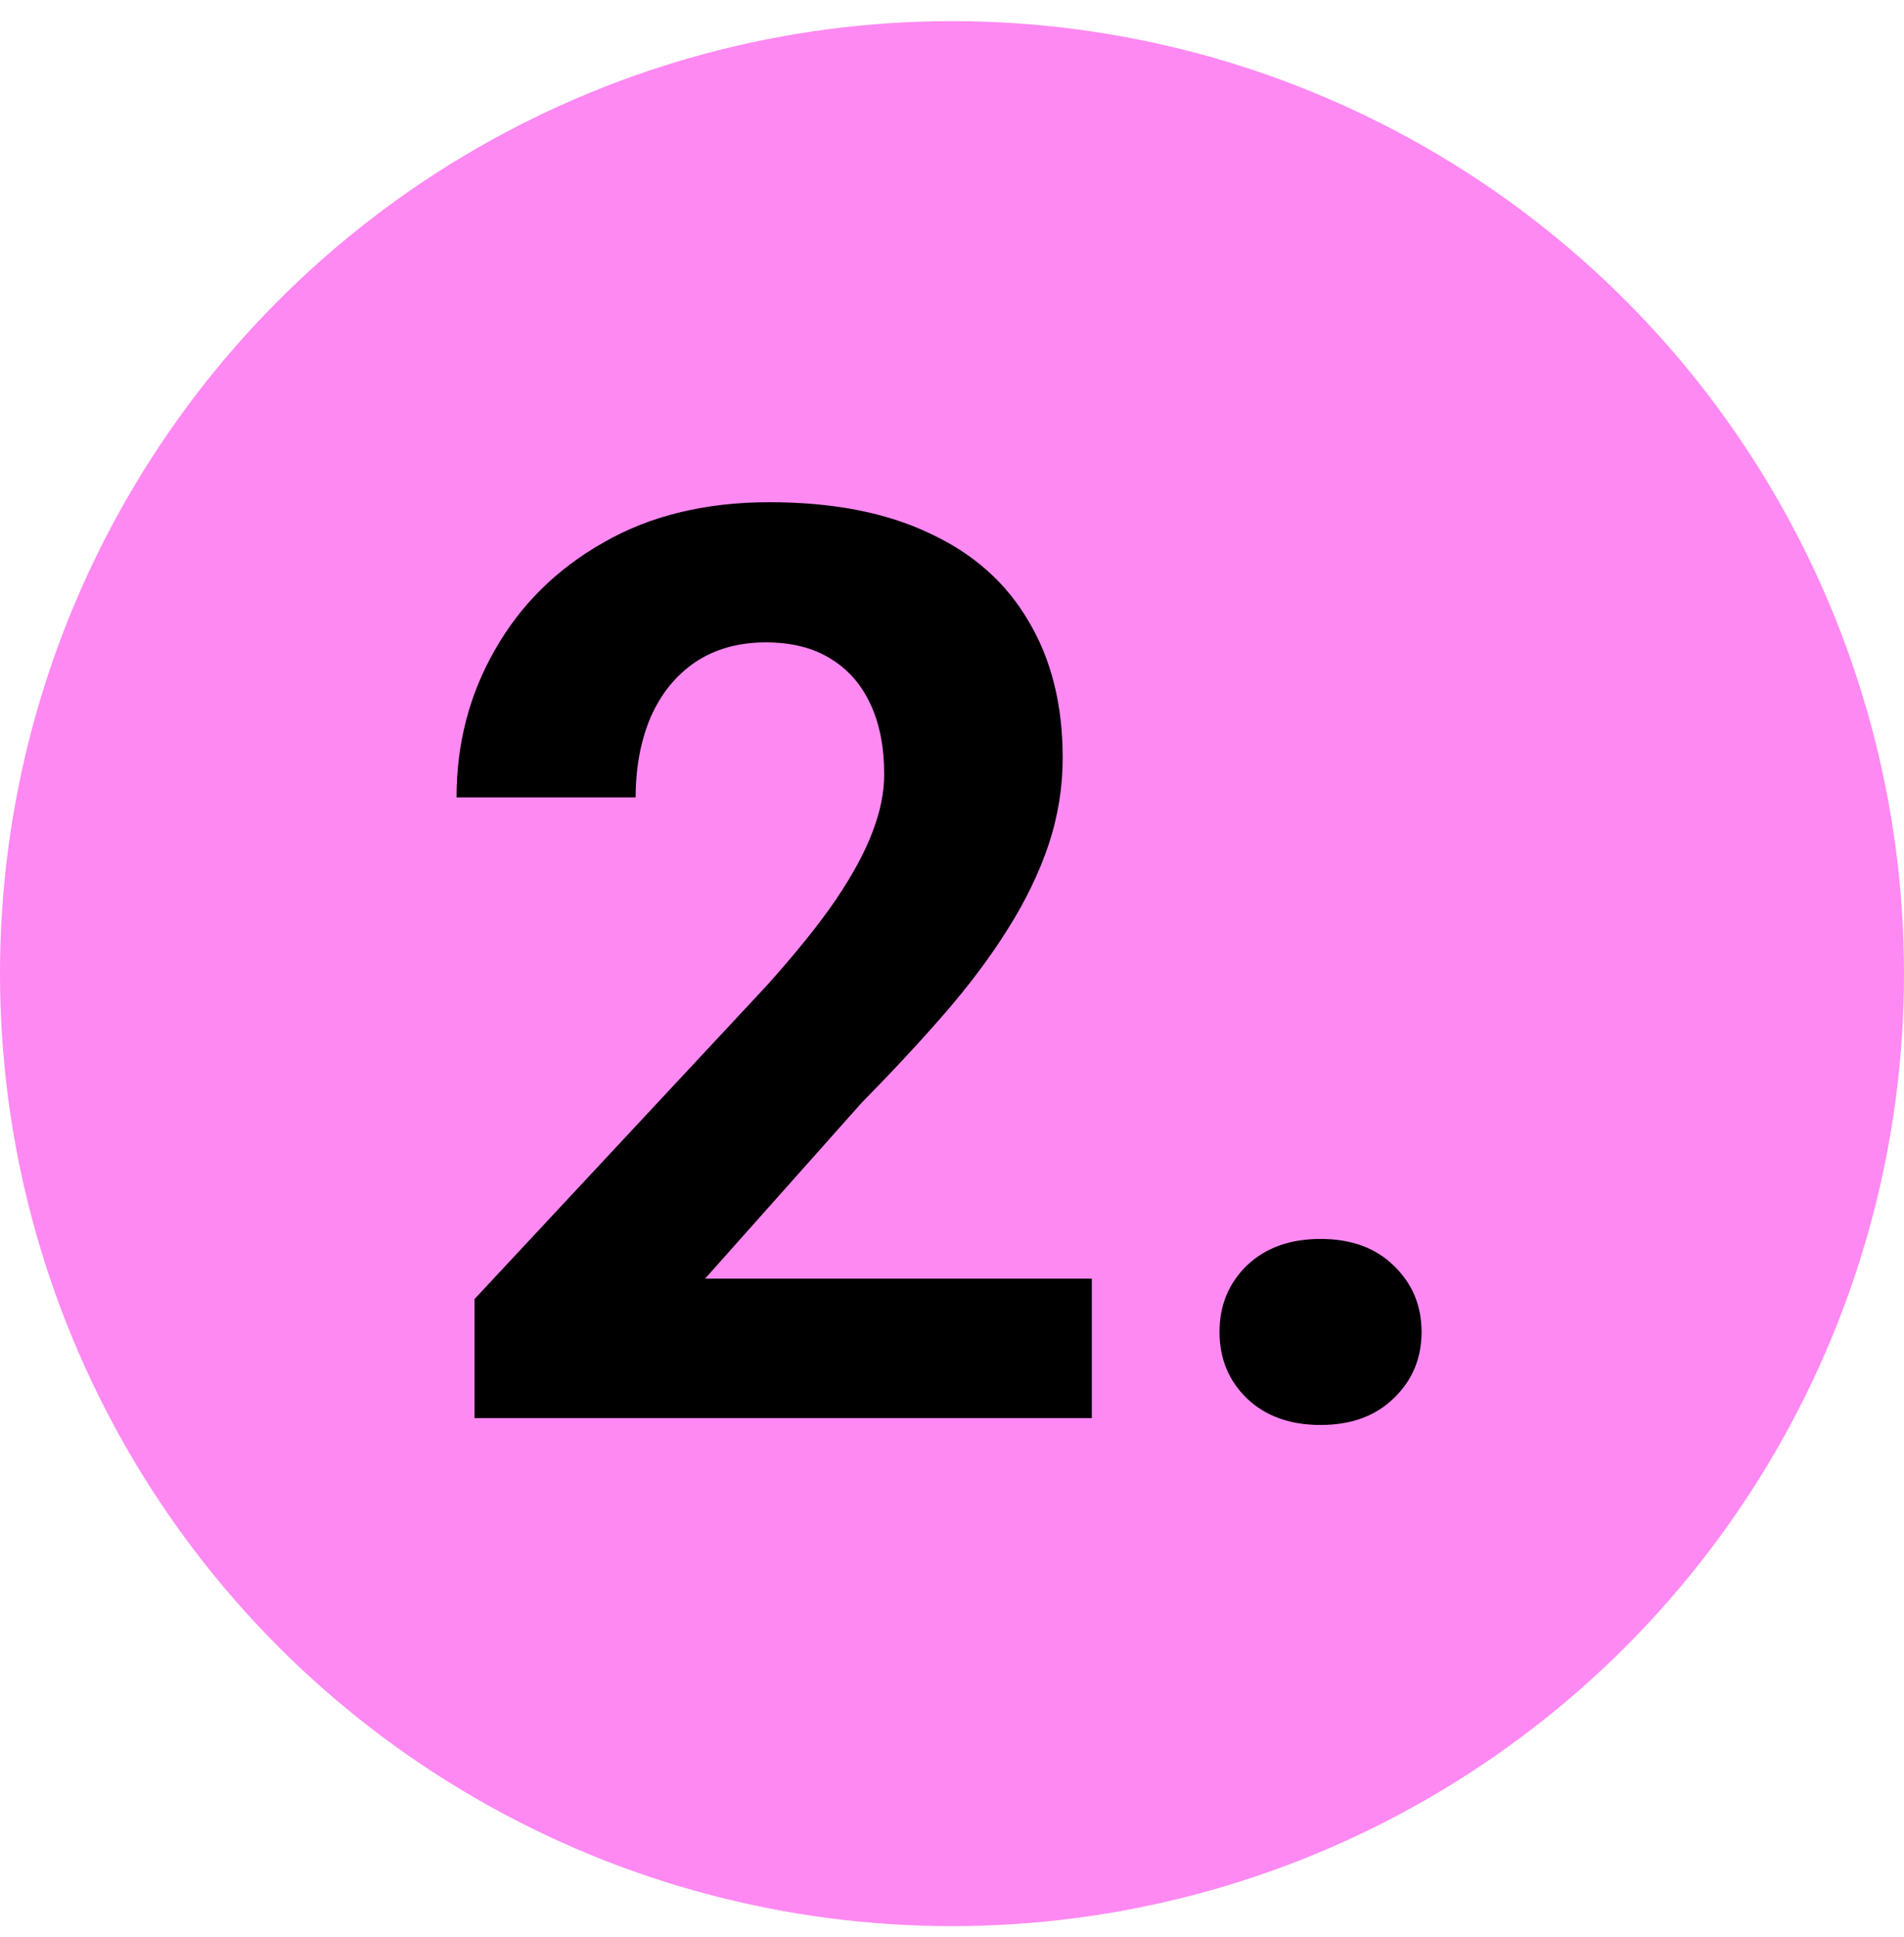 <svg width="60" height="61" viewBox="0 0 60 61" fill="none" xmlns="http://www.w3.org/2000/svg">
<circle cx="30" cy="30.666" r="30" fill="#FE89F2"/>
<path d="M38.43 41.951C38.43 41.118 38.716 40.421 39.289 39.861C39.875 39.301 40.65 39.022 41.613 39.022C42.577 39.022 43.345 39.301 43.918 39.861C44.504 40.421 44.797 41.118 44.797 41.951C44.797 42.785 44.504 43.481 43.918 44.041C43.345 44.601 42.577 44.881 41.613 44.881C40.65 44.881 39.875 44.601 39.289 44.041C38.716 43.481 38.43 42.785 38.43 41.951Z" fill="black"/>
<path d="M34.406 40.272V44.666H14.953V40.916L24.152 31.053C25.077 30.024 25.806 29.119 26.34 28.338C26.874 27.544 27.258 26.834 27.492 26.209C27.74 25.571 27.863 24.965 27.863 24.393C27.863 23.533 27.72 22.797 27.434 22.186C27.147 21.561 26.724 21.079 26.164 20.74C25.617 20.402 24.94 20.232 24.133 20.232C23.273 20.232 22.531 20.441 21.906 20.857C21.294 21.274 20.826 21.854 20.5 22.596C20.188 23.338 20.031 24.178 20.031 25.115H14.387C14.387 23.422 14.79 21.873 15.598 20.467C16.405 19.047 17.544 17.921 19.016 17.088C20.487 16.241 22.232 15.818 24.25 15.818C26.242 15.818 27.922 16.144 29.289 16.795C30.669 17.433 31.711 18.357 32.414 19.568C33.13 20.766 33.488 22.199 33.488 23.865C33.488 24.803 33.339 25.721 33.039 26.619C32.74 27.505 32.31 28.39 31.75 29.275C31.203 30.148 30.539 31.033 29.758 31.932C28.977 32.83 28.111 33.761 27.16 34.725L22.219 40.272H34.406Z" fill="black"/>
</svg>
